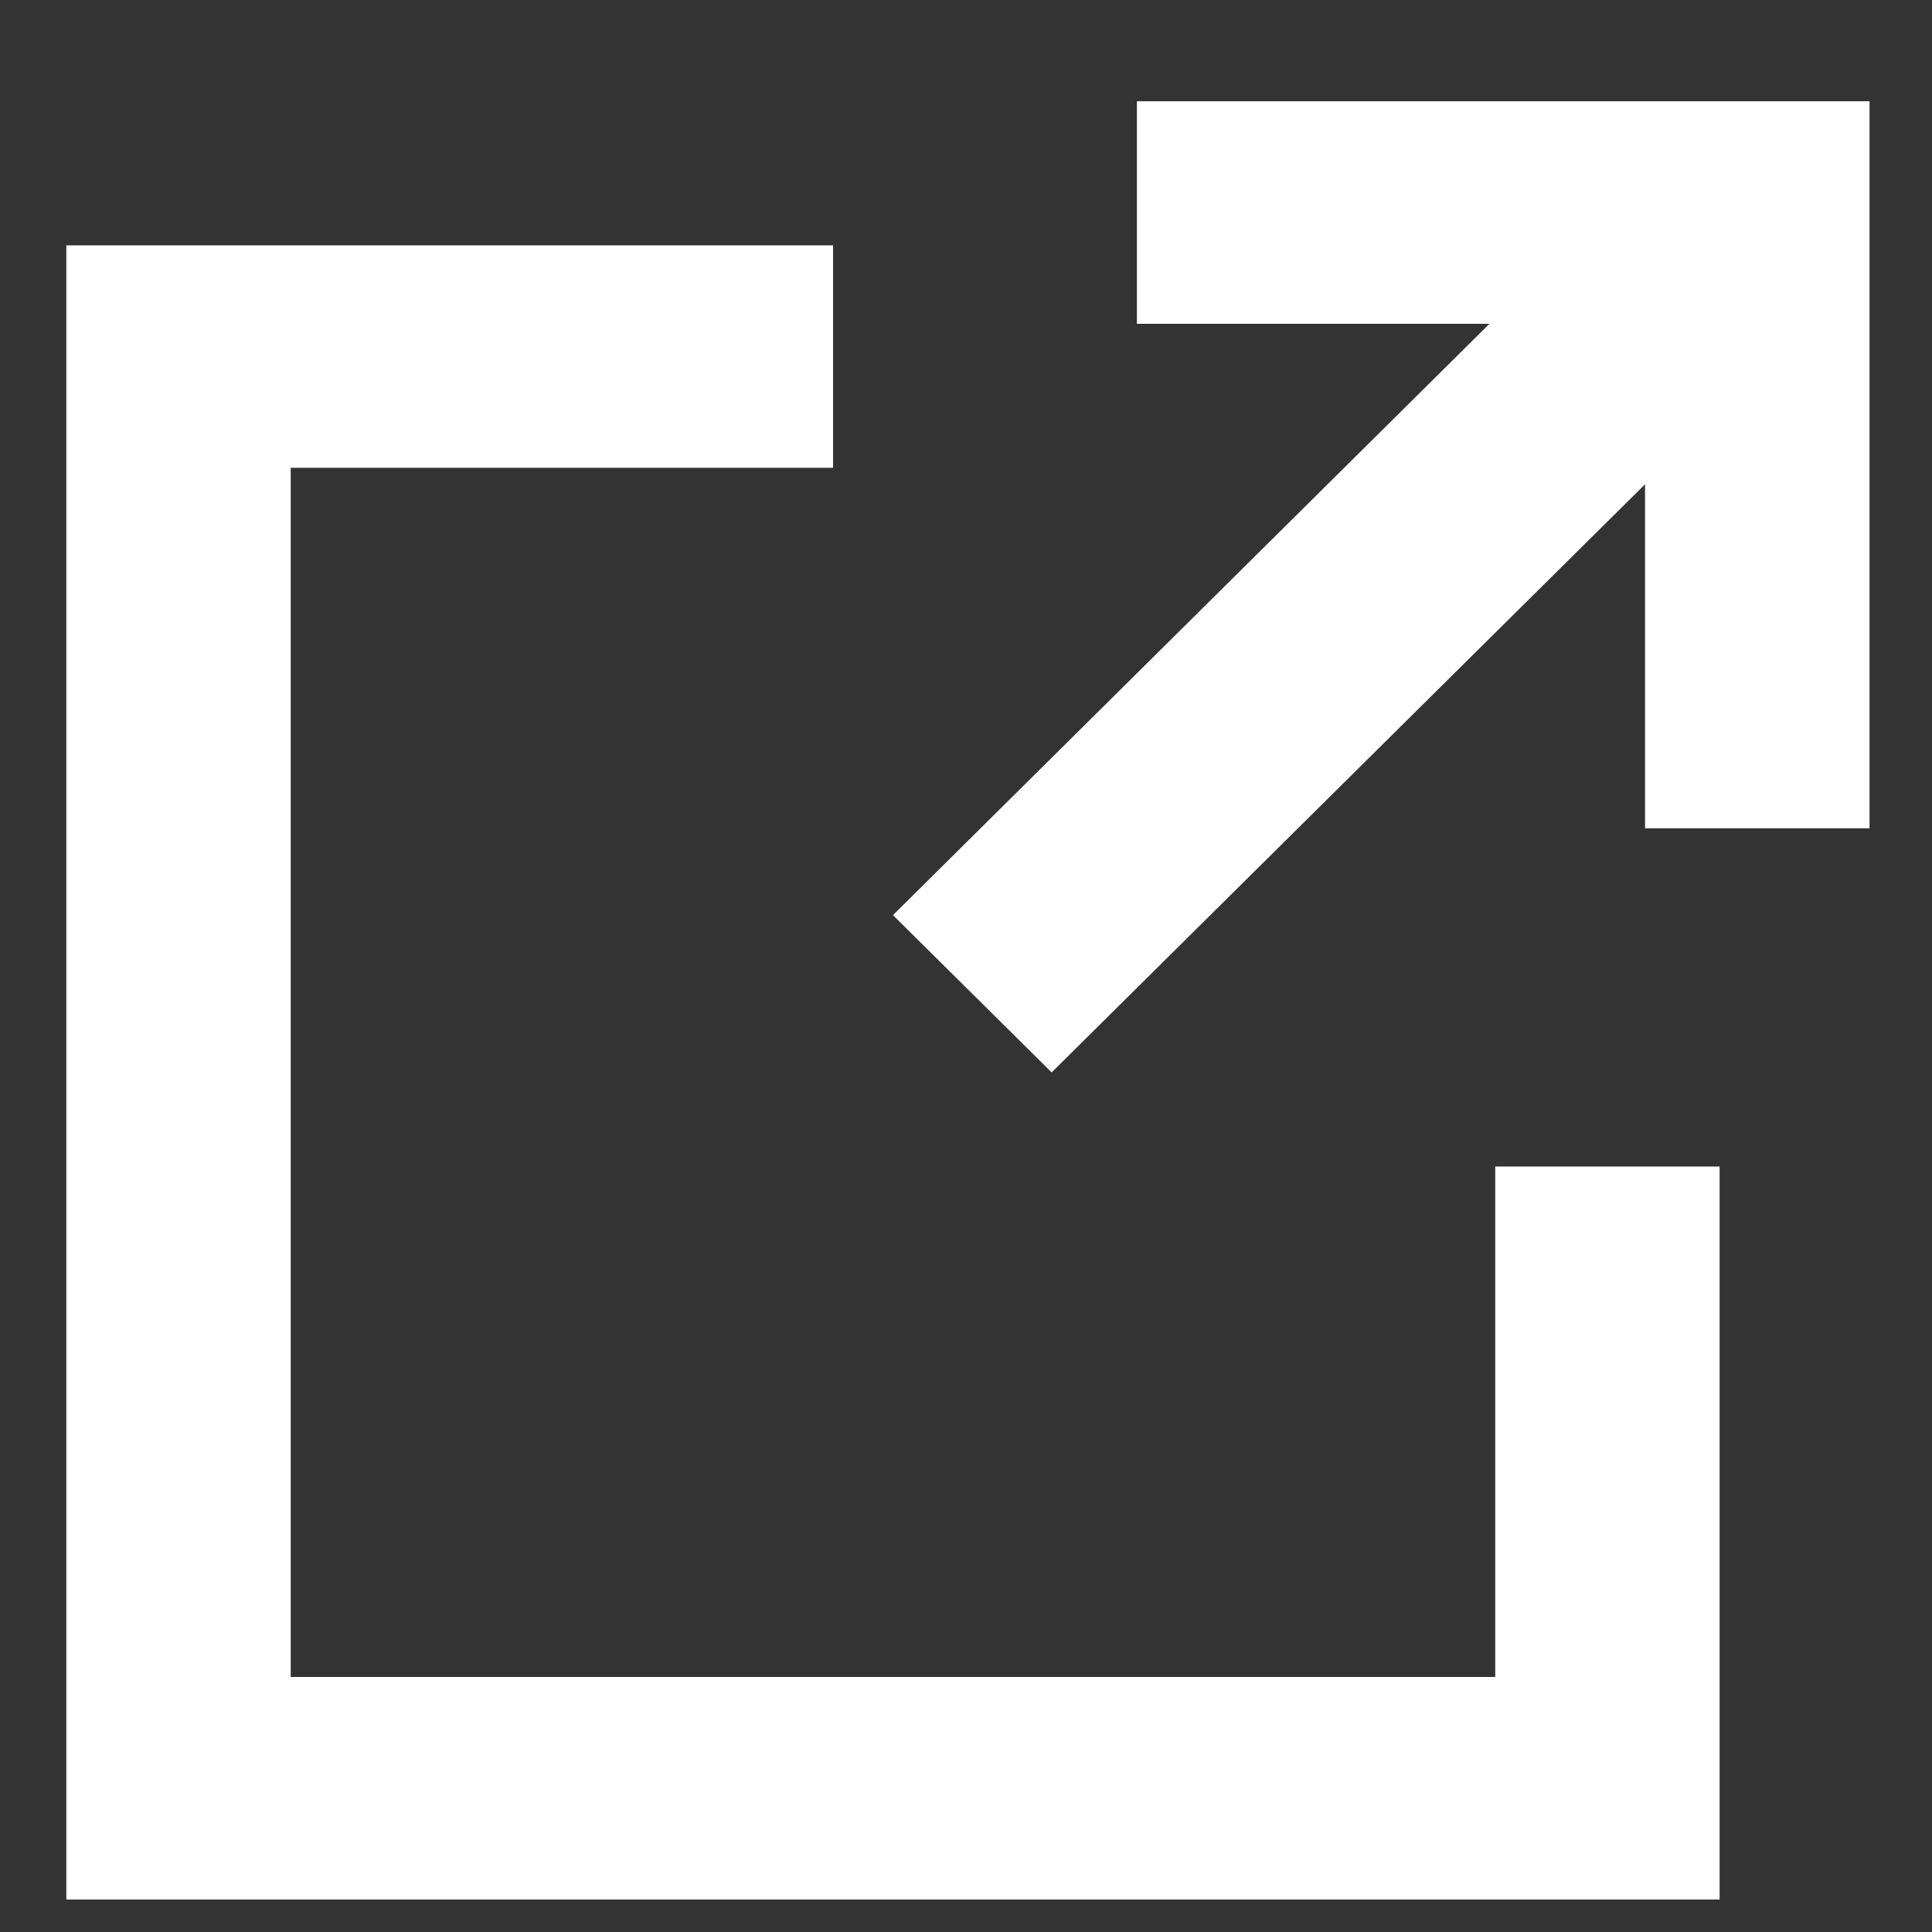 <svg width="15" height="15" viewBox="0 0 15 15" fill="none" xmlns="http://www.w3.org/2000/svg">
<rect x="0" y="0" width="15" height="15" fill="#333333" stroke="none"/>
<path d="M6.468 3.632H2.257V13.02H11.609V9.057H13.351V14.748H0.515V1.905H6.468V3.632Z" fill="white"/>
<path d="M11.564 2.514H8.827V0.786H14.515L14.515 6.431H12.772V3.76L8.165 8.326L6.933 7.105L11.564 2.514Z" fill="white"/>
</svg>
